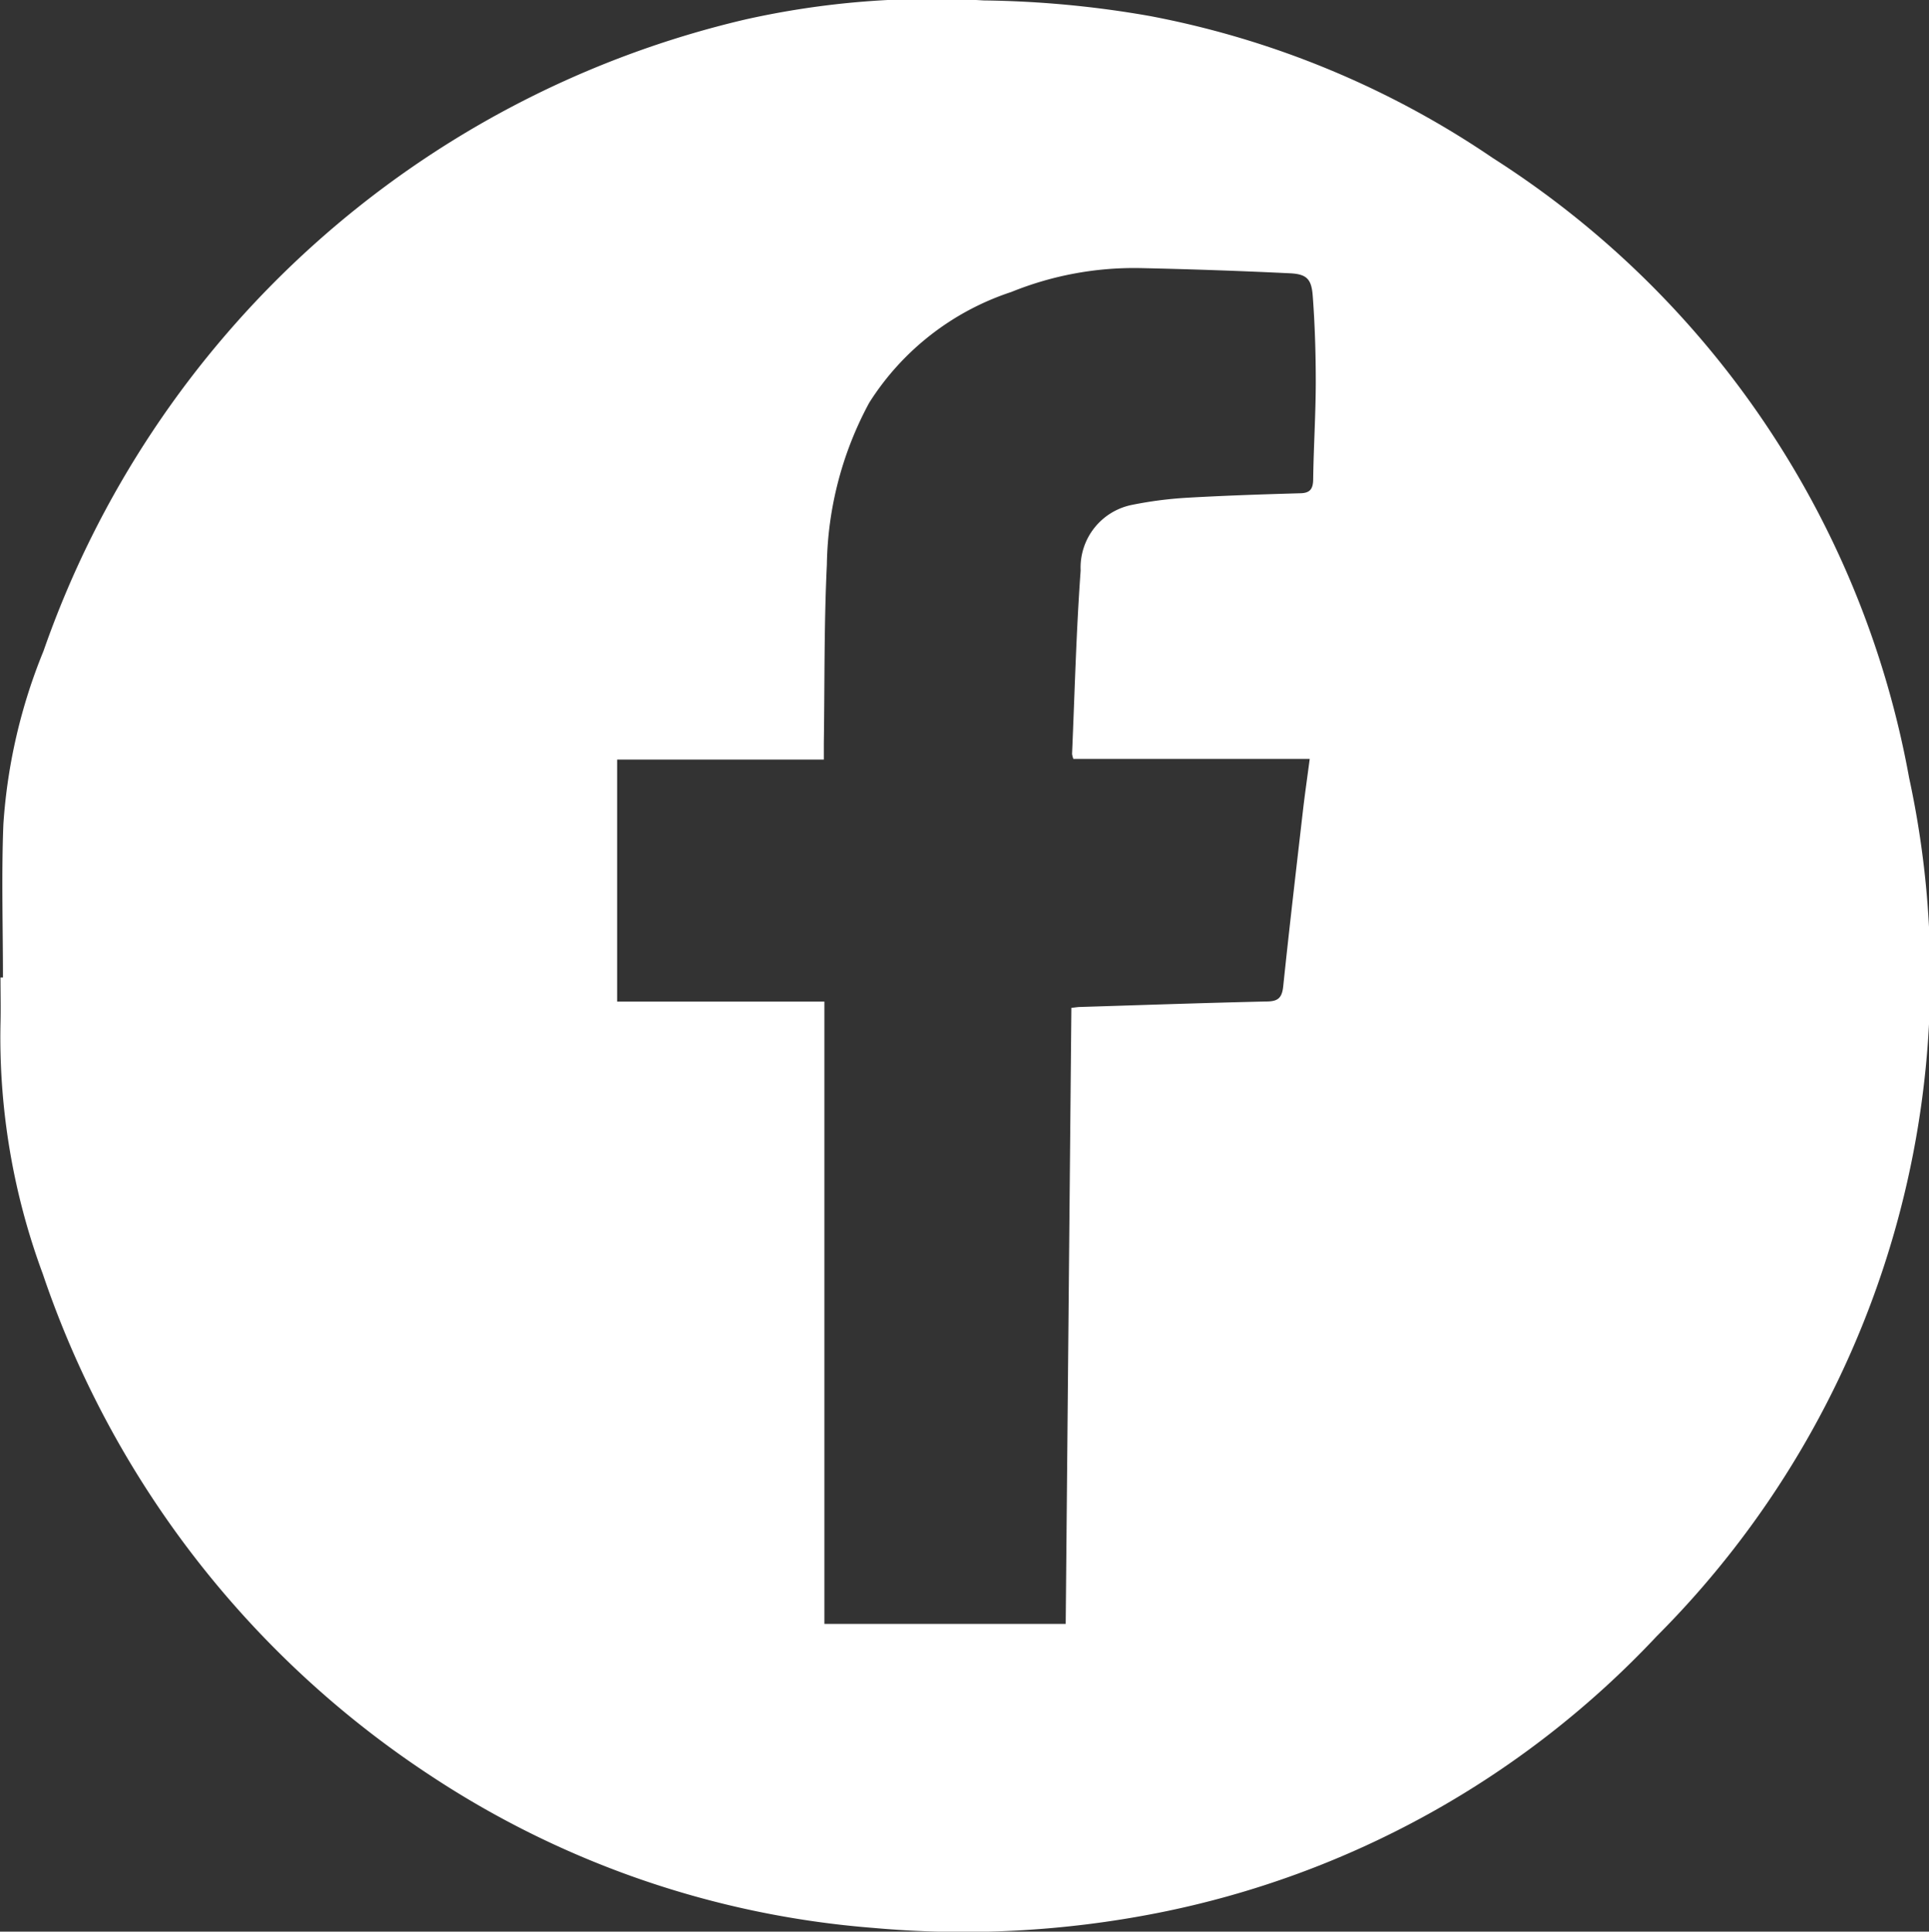 <svg id="Group_35" data-name="Group 35" xmlns="http://www.w3.org/2000/svg" width="31.233" height="31.277" viewBox="0 0 31.233 31.277">
  <rect x="0" y="0" width="31.233" height="31.277" fill="#333333" stroke="none"/>
  <g id="Group_34" data-name="Group 34" transform="translate(0 0)">
    <path id="Path_143" data-name="Path 143" d="M-799.932,111.827c0-.828-.026-1.658.007-2.485a8.956,8.956,0,0,1,.649-2.8,15.864,15.864,0,0,1,11.365-10.227,13.838,13.838,0,0,1,3.857-.308,16.565,16.565,0,0,1,2.7.254,14.73,14.73,0,0,1,5.548,2.3,15.092,15.092,0,0,1,6.737,10.033,15.134,15.134,0,0,1-4.087,13.9,15.08,15.08,0,0,1-8.076,4.48,16.26,16.26,0,0,1-4.606.243A15.14,15.14,0,0,1-793,124.757a15.759,15.759,0,0,1-6.288-8.132,11.026,11.026,0,0,1-.684-4.054c.006-.248,0-.5,0-.744Zm13.3.391v10.076h3.907c.031-3.336.061-6.653.092-9.975.07-.007.1-.013.139-.014,1.005-.031,2.009-.066,3.015-.089.183,0,.256-.049.276-.246.1-.956.212-1.912.322-2.867.031-.263.069-.525.107-.815h-3.827a.359.359,0,0,1-.021-.081c.043-.99.067-1.981.139-2.968a1.035,1.035,0,0,1,.836-1.065,6.336,6.336,0,0,1,.86-.113c.615-.036,1.231-.056,1.846-.074.16,0,.221-.056.223-.223.007-.524.041-1.047.042-1.571,0-.466-.014-.934-.049-1.4-.02-.278-.1-.355-.372-.368q-1.208-.058-2.416-.084a5.289,5.289,0,0,0-2.093.387,4.318,4.318,0,0,0-2.3,1.793,5.688,5.688,0,0,0-.686,2.623c-.046.961-.035,1.925-.049,2.888,0,.082,0,.163,0,.267h-3.347v3.919Z" transform="translate(799.98 -96)" fill="#fff"/>
  </g>
</svg>
